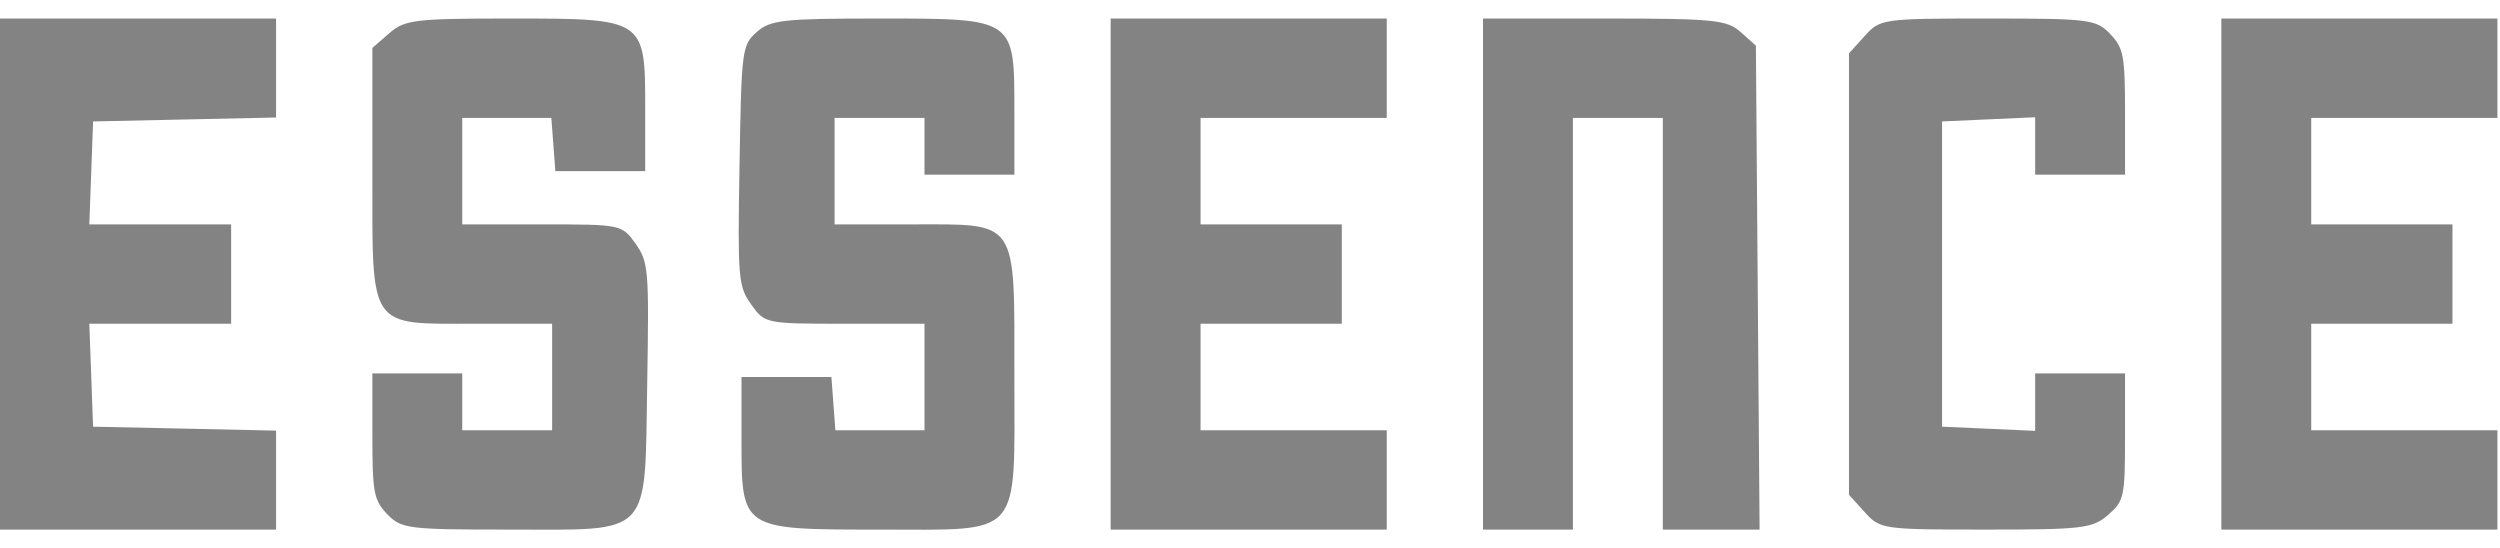 <svg width="73" height="16" viewBox="0 0 73 16" fill="none" xmlns="http://www.w3.org/2000/svg">
<path fill-rule="evenodd" clip-rule="evenodd" d="M0 8.003V15.464H4.031H8.061V14.019V12.574L5.39 12.516L2.718 12.459L2.663 10.956L2.608 9.453H4.678H6.749V8.003V6.552H4.678H2.608L2.663 5.049L2.718 3.546L5.39 3.489L8.061 3.431V1.986V0.541H4.031H0V8.003ZM11.367 0.97L10.873 1.4V5.012C10.873 9.653 10.738 9.453 13.873 9.453H16.122V11.008V12.563H14.81H13.498V11.733V10.904H12.185H10.873V12.734C10.873 14.378 10.917 14.609 11.307 15.014C11.716 15.439 11.916 15.464 14.848 15.464C19.08 15.464 18.823 15.737 18.899 11.175C18.955 7.865 18.936 7.647 18.557 7.114C18.16 6.556 18.138 6.552 15.827 6.552H13.498V4.997V3.443H14.799H16.099L16.158 4.22L16.216 4.997H17.528H18.84V3.165C18.84 0.539 18.843 0.541 14.908 0.541C12.109 0.541 11.821 0.576 11.367 0.97ZM22.095 0.937C21.666 1.32 21.65 1.442 21.594 4.83C21.538 8.14 21.556 8.358 21.935 8.891C22.332 9.449 22.354 9.453 24.665 9.453H26.995V11.008V12.563H25.694H24.393L24.335 11.785L24.277 11.008H22.965H21.652V12.84C21.652 15.474 21.638 15.464 25.668 15.464C29.884 15.464 29.62 15.764 29.62 11C29.62 6.351 29.755 6.552 26.62 6.552H24.37V4.997V3.443H25.683H26.995V4.272V5.101H28.307H29.62V3.243C29.62 0.521 29.649 0.541 25.668 0.541C22.866 0.541 22.491 0.582 22.095 0.937ZM32.431 8.003V15.464H36.462H40.493V14.014V12.563H37.774H35.056V11.008V9.453H37.118H39.18V8.003V6.552H37.118H35.056V4.997V3.443H37.774H40.493V1.992V0.541H36.462H32.431V8.003ZM43.304 8.003V15.464H44.617H45.929V9.453V3.443H47.241H48.554V9.453V15.464H49.967H51.38L51.326 8.399L51.272 1.333L50.829 0.937C50.428 0.578 50.052 0.541 46.846 0.541H43.304V8.003ZM54.45 1.05L53.99 1.558V8.003V14.447L54.45 14.956C54.901 15.454 54.97 15.464 57.987 15.464C60.815 15.464 61.103 15.43 61.557 15.035C62.025 14.628 62.051 14.507 62.051 12.755V10.904H60.739H59.427V11.743V12.581L58.068 12.52L56.708 12.459V8.003V3.546L58.068 3.485L59.427 3.424V4.263V5.101H60.739H62.051V3.271C62.051 1.627 62.007 1.397 61.617 0.991C61.208 0.566 61.009 0.541 58.047 0.541C54.967 0.541 54.902 0.55 54.45 1.05ZM64.863 8.003V15.464H68.894H72.924V14.014V12.563H70.206H67.488V11.008V9.453H69.55H71.612V8.003V6.552H69.55H67.488V4.997V3.443H70.206H72.924V1.992V0.541H68.894H64.863V8.003Z" fill="#838383"/>
</svg>
